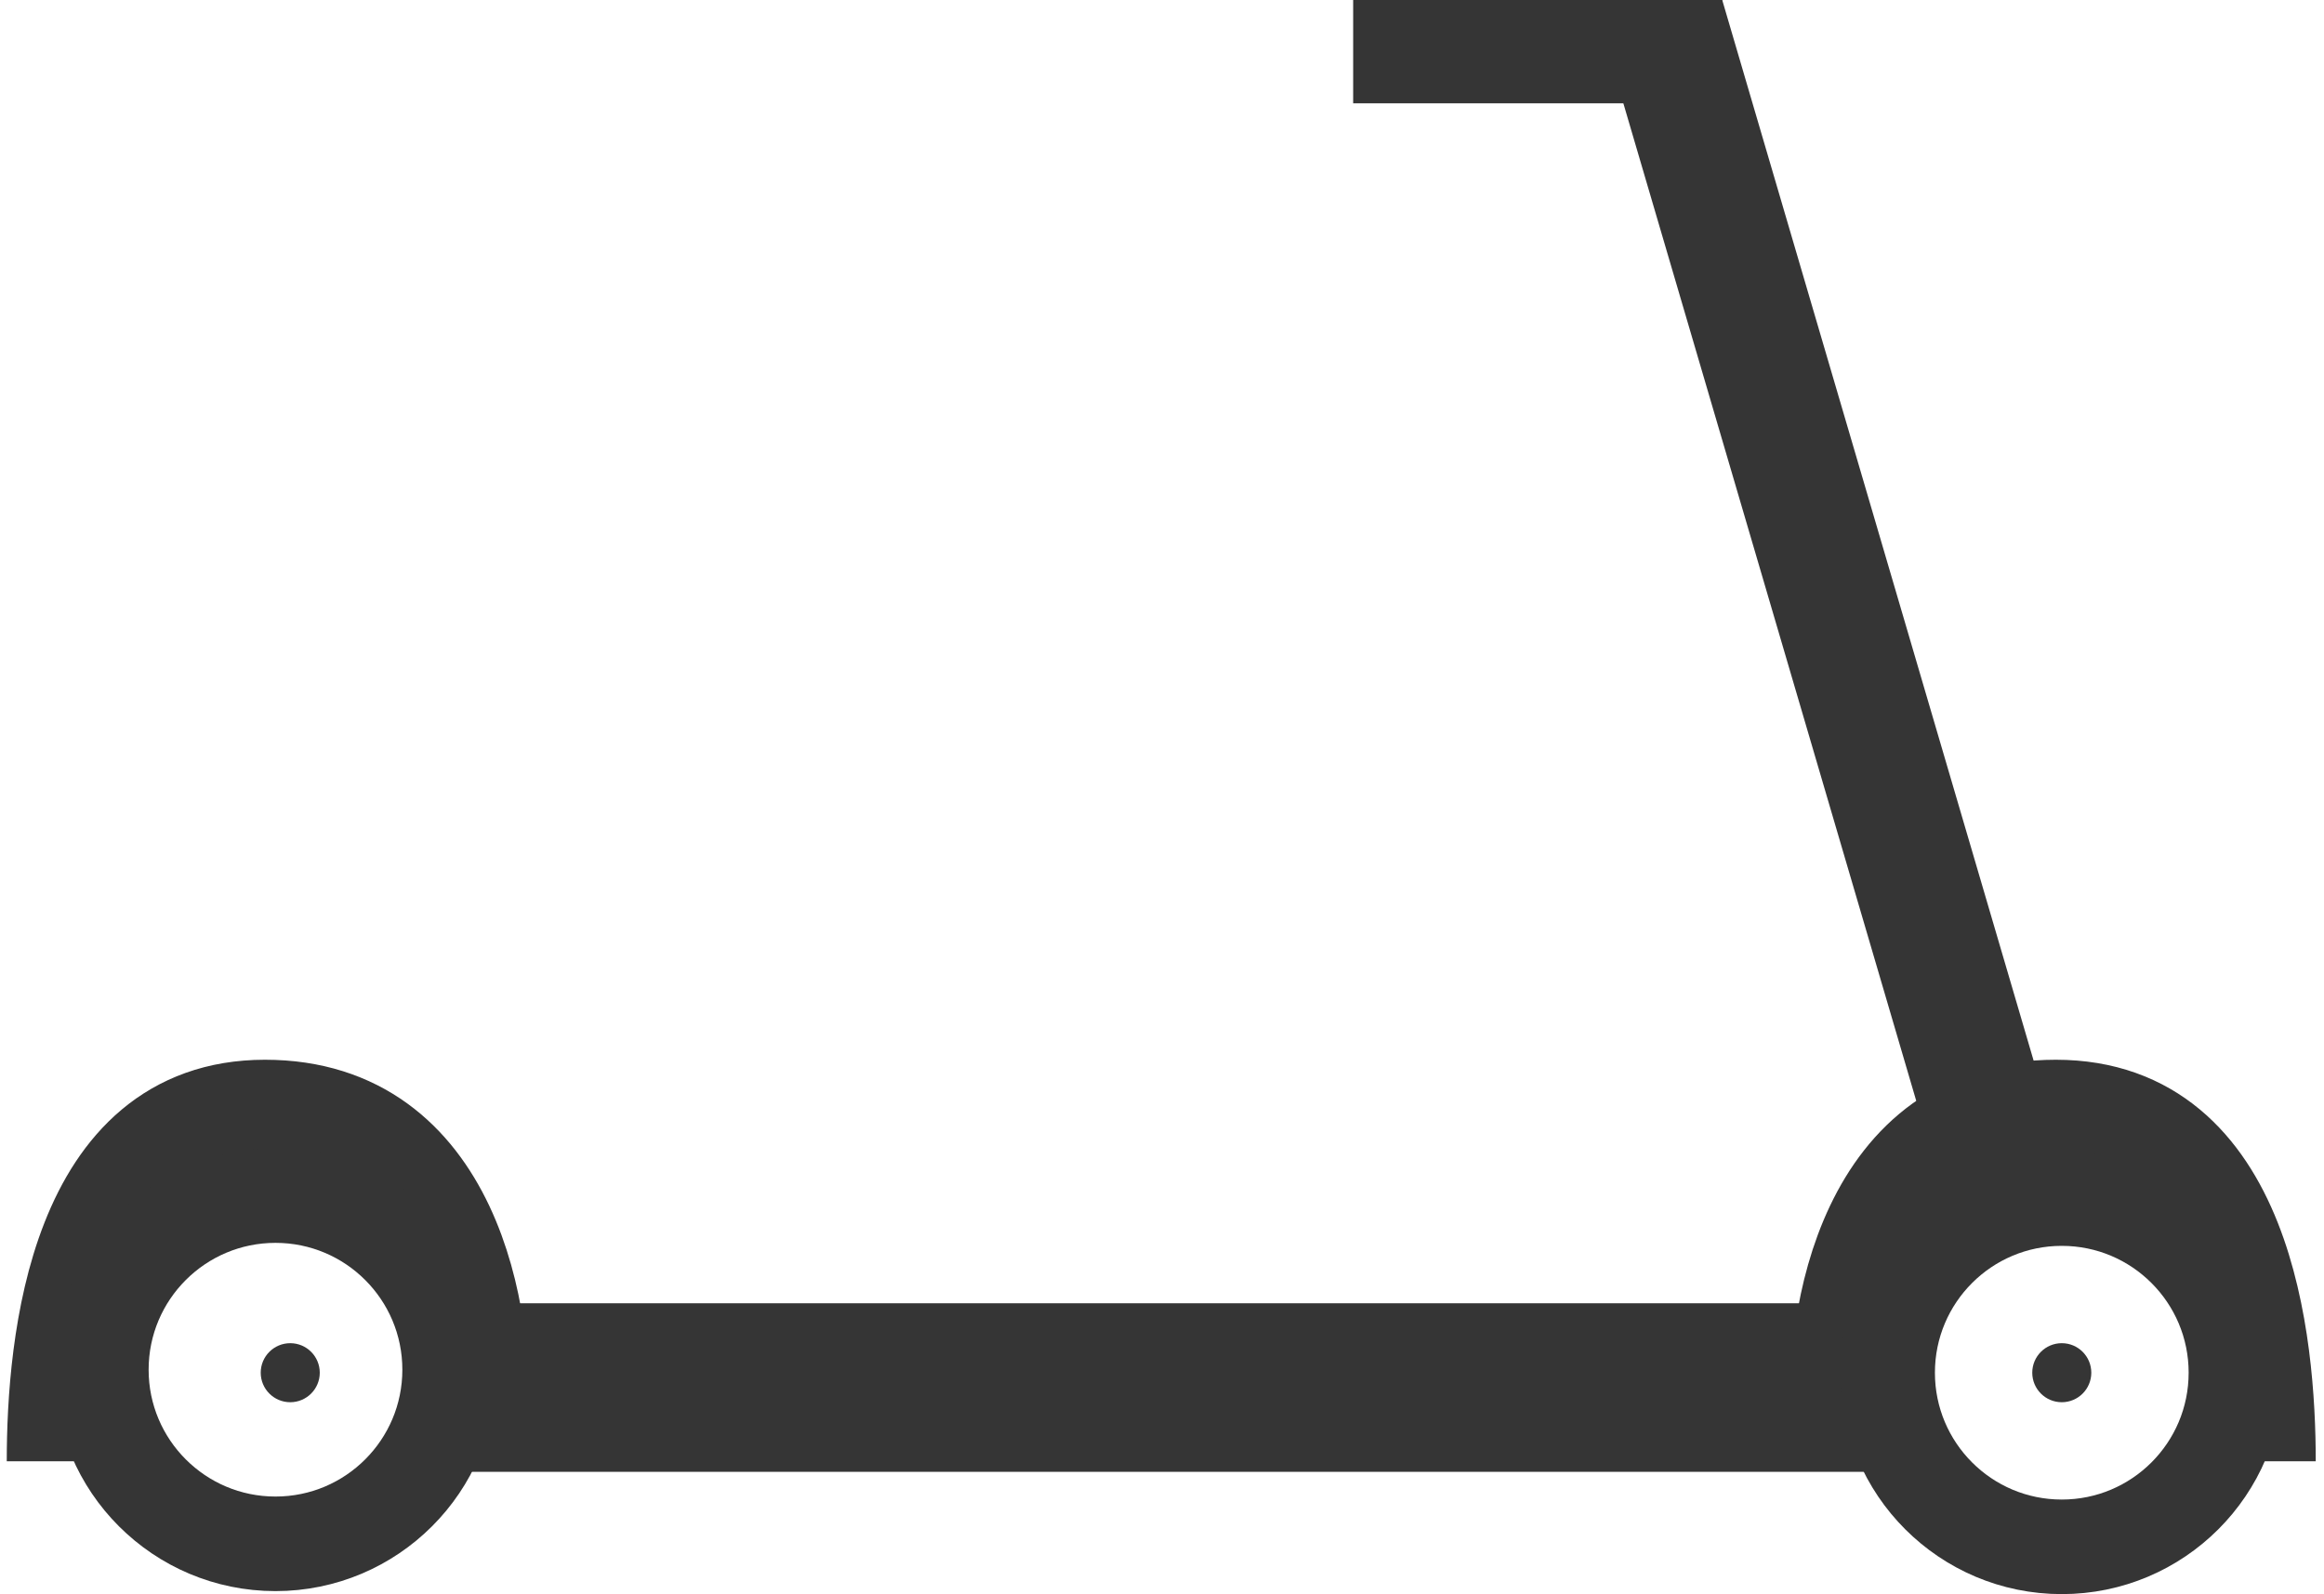 <?xml version="1.0" encoding="UTF-8"?> <svg xmlns="http://www.w3.org/2000/svg" width="172" height="118" viewBox="0 0 172 118" fill="none"> <path d="M32.407 105.435H136.033C135.522 97.605 138.029 81.945 152.153 81.945C166.277 81.945 167.889 99.426 167.889 108.167" stroke="#353535" stroke-width="7"></path> <path d="M138.389 105.435H35.599C36.106 97.605 33.619 81.945 19.609 81.945C5.599 81.945 4 99.426 4 108.167" stroke="#353535" stroke-width="7"></path> <circle cx="152.593" cy="101.611" r="12.889" stroke="#353535" stroke-width="7"></circle> <circle cx="20.389" cy="101.389" r="12.889" stroke="#353535" stroke-width="7"></circle> <rect x="118.659" y="2.585" width="9.175" height="85.233" transform="rotate(-16.36 118.659 2.585)" fill="#353535"></rect> <rect x="100.148" y="7.648" width="7.648" height="27.315" transform="rotate(-90 100.148 7.648)" fill="#353535"></rect> <circle cx="152.593" cy="101.611" r="2.185" fill="#353535"></circle> <circle cx="21.481" cy="101.611" r="2.185" fill="#353535"></circle> <path d="M37.324 99.972H134.565" stroke="#353535" stroke-width="7"></path> </svg> 